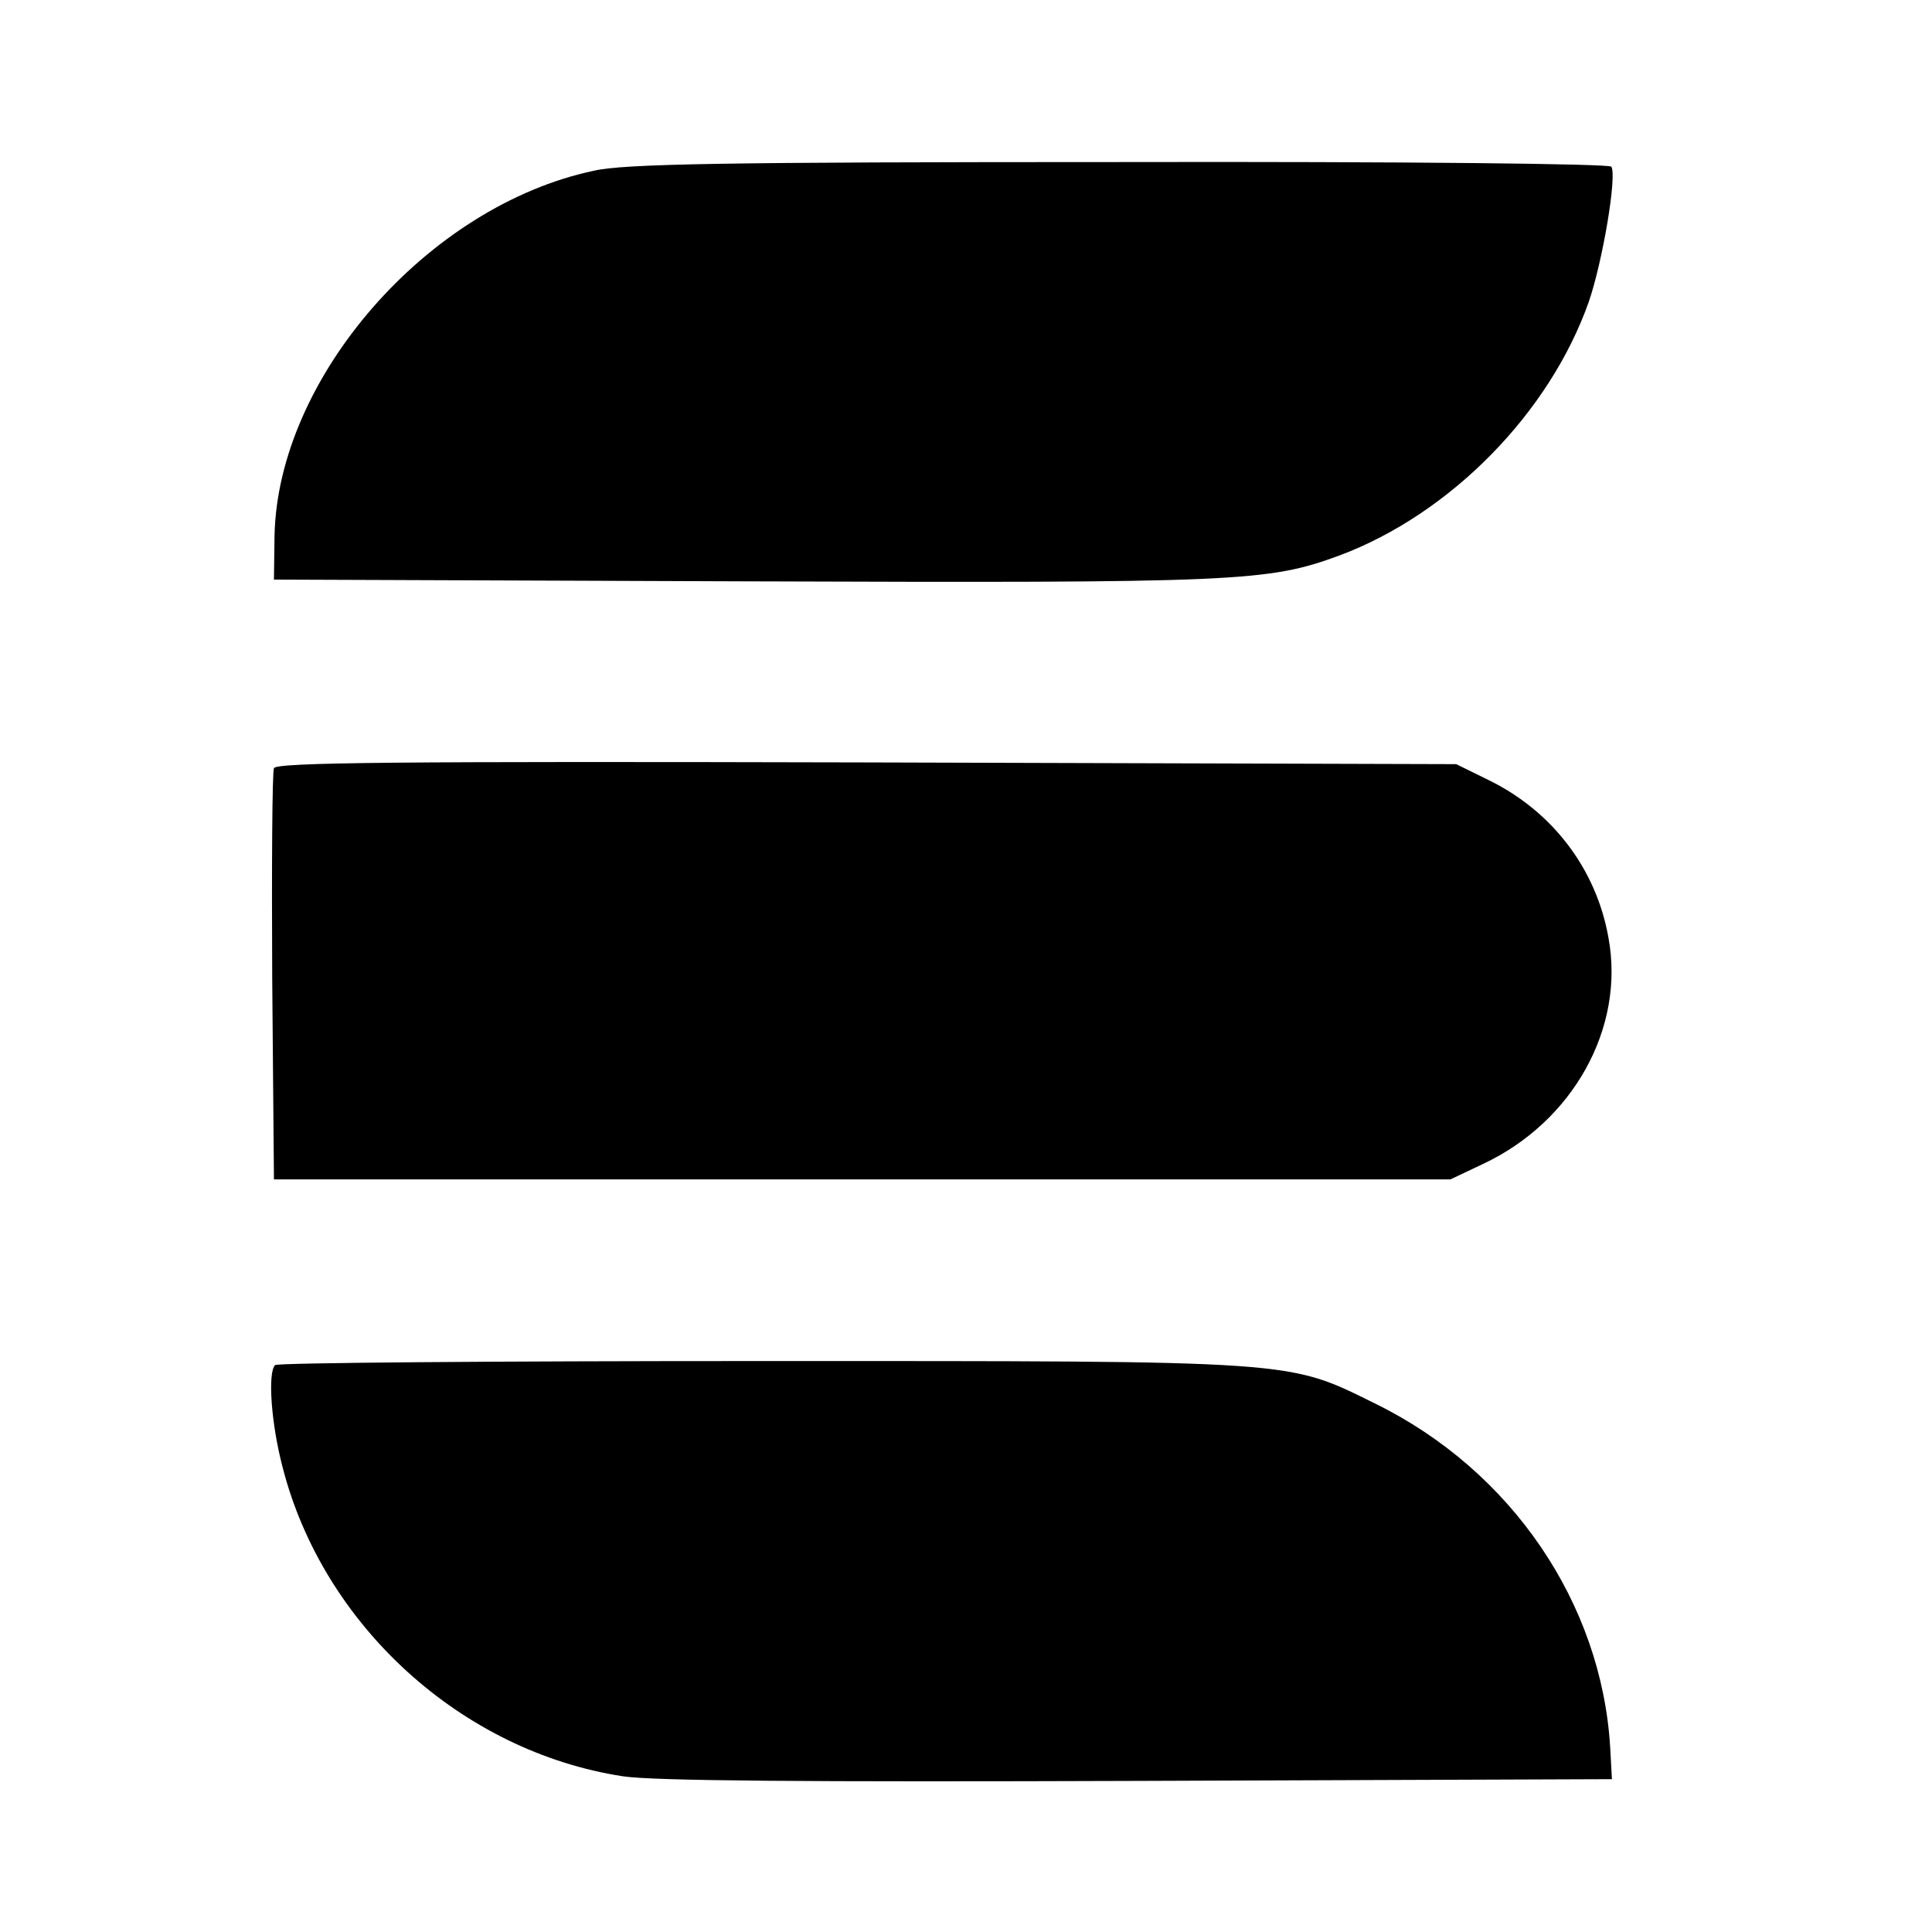 <?xml version="1.0" standalone="no"?>
<!DOCTYPE svg PUBLIC "-//W3C//DTD SVG 20010904//EN"
 "http://www.w3.org/TR/2001/REC-SVG-20010904/DTD/svg10.dtd">
<svg version="1.0" xmlns="http://www.w3.org/2000/svg"
 width="335pt" height="335pt" viewBox="0 0 335 335"
 preserveAspectRatio="xMidYMid meet">
<g transform="translate(0,335) scale(0.1,-0.1)"
fill="#000000" stroke="none">
<path d="M1030 3054 c-289 -61 -549 -360 -554 -634 l-1 -75 810 -3 c865 -3
913 -1 1038 45 192 72 364 247 432 440 24 70 49 218 39 234 -3 5 -354 9 -852
8 -684 0 -860 -3 -912 -15z"/>
<path d="M475 2018 c-3 -7 -4 -171 -3 -363 l3 -350 1020 0 1020 0 57 27 c155
73 246 235 217 392 -21 119 -97 219 -207 273 l-57 28 -1023 3 c-821 2 -1023 0
-1027 -10z"/>
<path d="M477 983 c-13 -13 -7 -101 13 -177 70 -274 310 -493 590 -536 53 -8
313 -10 895 -8 l820 3 -3 55 c-15 250 -171 480 -407 596 -154 76 -130 74
-1069 74 -458 0 -836 -3 -839 -7z"/>
</g>
</svg>
